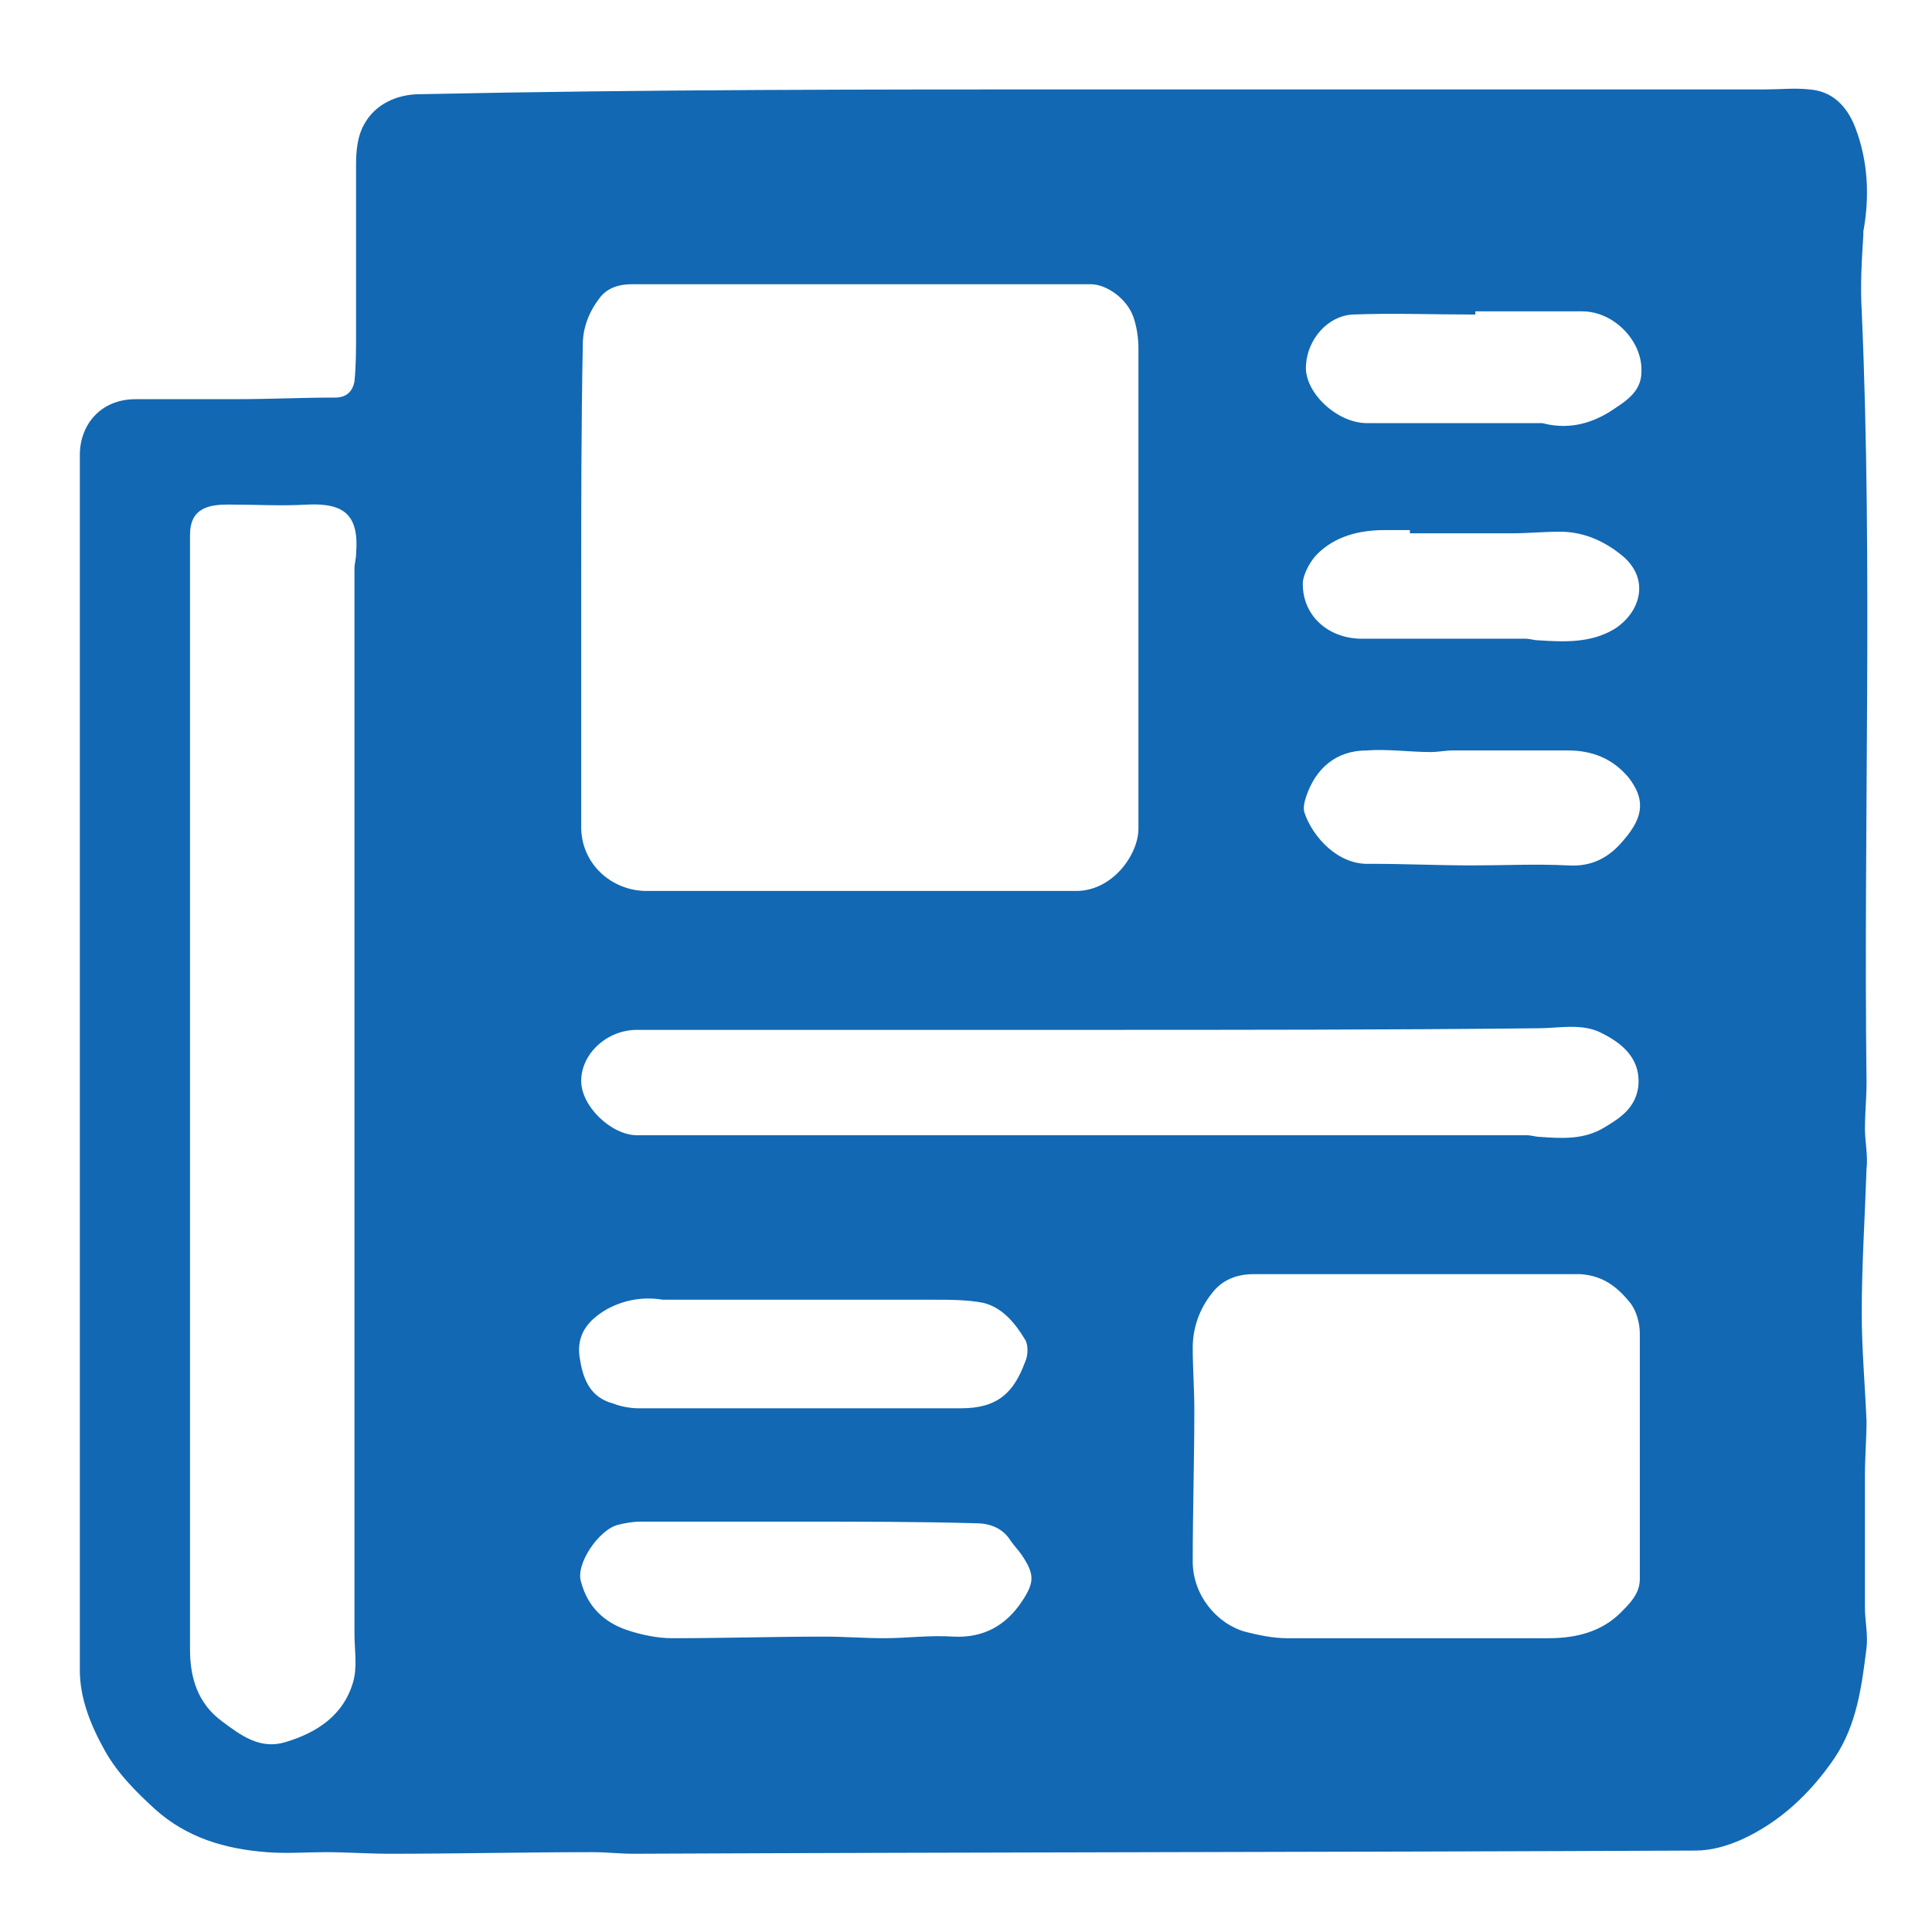 <?xml version="1.0" encoding="utf-8"?>
<!-- Generator: Adobe Illustrator 25.4.1, SVG Export Plug-In . SVG Version: 6.00 Build 0)  -->
<svg version="1.1" id="Layer_1" xmlns="http://www.w3.org/2000/svg" xmlns:xlink="http://www.w3.org/1999/xlink" x="0px" y="0px"
	 viewBox="0 0 121 121" style="enable-background:new 0 0 121 121;" xml:space="preserve">
<style type="text/css">
	.st0{fill:#1268B3;}
</style>
<path class="st0" d="M88.3,33.4c0-0.1,0-0.1,0-0.2c-0.5,0-1,0-1.6,0c-1.6,0-3.1,0.4-4.2,1.5c-0.4,0.4-0.8,1.1-0.9,1.7
	c-0.1,2,1.4,3.5,3.5,3.6c1,0,2,0,3,0c2.5,0,4.9,0,7.4,0c0.3,0,0.6,0.1,0.8,0.1c1.6,0.1,3.3,0.2,4.8-0.7c1.6-1,2.3-3.1,0.5-4.6
	c-1.1-0.9-2.4-1.5-3.9-1.5c-1,0-2,0.1-3,0.1C92.6,33.4,90.5,33.4,88.3,33.4 M92.4,19.5c0,0.1,0,0.1,0,0.2c-2.6,0-5.2-0.1-7.7,0
	c-1.6,0.1-2.8,1.6-2.9,3.1c-0.2,1.7,1.9,3.7,3.8,3.7c3.4,0,6.9,0,10.3,0c0.2,0,0.5,0,0.7,0c1.5,0.4,2.9,0.1,4.2-0.7
	c0.9-0.6,2-1.2,2-2.5c0.1-1.9-1.7-3.8-3.7-3.8C96.8,19.5,94.6,19.5,92.4,19.5 M92.2,54.2c2,0,4-0.1,6,0c1.5,0.1,2.6-0.5,3.5-1.6
	c1.3-1.5,1.3-2.6,0.3-3.9c-1-1.2-2.3-1.7-3.8-1.7c-2.4,0-4.8,0-7.2,0c-0.5,0-0.9,0.1-1.4,0.1c-1.3,0-2.7-0.2-4-0.1
	c-1.9,0-3.2,1.1-3.8,2.9c-0.1,0.3-0.2,0.7-0.1,1c0.5,1.5,2.1,3.3,4.1,3.2C88,54.1,90.1,54.2,92.2,54.2 M50.3,88.2c3.3,0,6.6,0,9.9,0
	c2.3,0,3.3-1,4-2.9c0.2-0.4,0.2-1.1,0-1.4c-0.6-1-1.4-2-2.6-2.3c-1-0.2-2.1-0.2-3.2-0.2c-5.4,0-10.8,0-16.3,0c-0.2,0-0.4,0-0.6,0
	c-1.2-0.2-2.4,0-3.5,0.6c-1.2,0.7-1.9,1.6-1.7,3c0.2,1.3,0.6,2.5,2.1,2.9c0.5,0.2,1.1,0.3,1.6,0.3C43.5,88.2,46.9,88.2,50.3,88.2
	 M50.5,95.3c-3.5,0-7,0-10.4,0c-0.5,0-1,0.1-1.4,0.2c-1.2,0.3-2.7,2.5-2.3,3.6c0.4,1.5,1.4,2.5,2.9,3c0.9,0.3,1.9,0.5,2.8,0.5
	c3.2,0,6.4-0.1,9.5-0.1c1.3,0,2.5,0.1,3.8,0.1c1.4,0,2.8-0.2,4.3-0.1c1.9,0.1,3.3-0.7,4.3-2.2c0.8-1.2,0.8-1.7,0-2.9
	c-0.2-0.3-0.5-0.6-0.7-0.9c-0.5-0.8-1.3-1.1-2.2-1.1C57.5,95.3,54,95.3,50.5,95.3 M68.1,64.5H55.7c-5.3,0-10.5,0-15.8,0
	c-1.9,0-3.5,1.5-3.5,3.2c0,1.6,1.9,3.4,3.5,3.4c0.8,0,1.5,0,2.3,0c17.8,0,35.6,0,53.4,0c0.3,0,0.6,0.1,0.8,0.1
	c1.4,0.1,2.8,0.2,4.1-0.6c1-0.6,1.9-1.2,2.1-2.5c0.2-1.8-1-2.8-2.5-3.5c-1.2-0.5-2.5-0.2-3.8-0.2C86.9,64.5,77.5,64.5,68.1,64.5
	 M87.8,79.8c-3.1,0-6.2,0-9.3,0c-1.1,0-2,0.4-2.6,1.2c-0.8,1-1.2,2.2-1.2,3.4c0,1.3,0.1,2.6,0.1,3.9c0,3.2-0.1,6.3-0.1,9.5
	c0,2.1,1.5,3.9,3.3,4.4c0.8,0.2,1.7,0.4,2.6,0.4c5.5,0,11,0,16.4,0c1.7,0,3.3-0.4,4.5-1.6c0.6-0.6,1.2-1.2,1.2-2.1
	c0-5.1,0-10.3,0-15.4c0-0.6-0.2-1.4-0.6-1.9c-0.8-1-1.7-1.7-3.1-1.8c-0.6,0-1.3,0-1.9,0C94,79.8,90.9,79.8,87.8,79.8 M11.9,68.7
	c0,11.5,0,23.1,0,34.6c0,1.8,0.5,3.4,2,4.5c1.2,0.9,2.4,1.8,4,1.3c2-0.6,3.6-1.7,4.2-3.7c0.3-1,0.1-2,0.1-3.1c0-22.2,0-44.5,0-66.7
	c0-0.3,0.1-0.6,0.1-0.9c0.2-2.4-0.7-3.2-3-3.1c-1.7,0.1-3.3,0-5,0c-1.2,0-2.4,0.2-2.4,1.9C11.9,45.2,11.9,57,11.9,68.7 M36.4,36.9
	c0,5,0,10,0,14.9c0,2.3,1.9,4,4.1,4c9,0,18,0,26.9,0c2.3,0,3.9-2.3,3.9-3.9c0-10,0-20.1,0-30.1c0-0.6-0.1-1.3-0.3-1.9
	c-0.4-1.2-1.7-2.1-2.7-2.1c-9.6,0-19.1,0-28.7,0c-0.8,0-1.5,0.2-2,0.8c-0.7,0.9-1.1,1.9-1.1,3C36.4,26.7,36.4,31.8,36.4,36.9
	 M68.5,5.6c14,0,28.1,0,42.1,0c0.9,0,1.8-0.1,2.7,0c1.5,0.1,2.4,1.1,2.9,2.4c0.8,2.1,0.9,4.3,0.5,6.5c0,0.1,0,0.2,0,0.2
	c-0.1,1.6-0.2,3.2-0.1,4.8c0.7,16.1,0.1,32.2,0.3,48.3c0,1-0.1,1.9-0.1,2.9c0,0.8,0.2,1.7,0.1,2.5c-0.1,3-0.3,6-0.3,9
	c0,2.3,0.2,4.5,0.3,6.8c0,1.1-0.1,2.2-0.1,3.4c0,2.8,0,5.5,0,8.3c0,0.8,0.2,1.7,0.1,2.5c-0.3,2.4-0.6,4.8-2,6.9
	c-1.5,2.2-3.4,4-5.8,5.1c-0.9,0.4-1.9,0.7-2.9,0.7c-22.2,0.1-44.3,0.1-66.5,0.2c-0.9,0-1.7-0.1-2.6-0.1c-4.2,0-8.5,0.1-12.7,0.1
	c-1.3,0-2.7-0.1-4-0.1c-1.2,0-2.5,0.1-3.7,0c-2.6-0.2-5-0.9-7-2.7c-1.2-1.1-2.3-2.2-3.1-3.6c-0.9-1.6-1.6-3.3-1.6-5.1
	c0-25.4,0-50.7,0-76.1c0-1.9,1.3-3.5,3.5-3.5c2.1,0,4.2,0,6.3,0c2.1,0,4.1-0.1,6.2-0.1c0.8,0,1.1-0.5,1.2-1c0.1-1,0.1-2,0.1-2.9
	c0-0.2,0-0.4,0-0.6c0-3.4,0-6.7,0-10.1c0-0.9,0.1-1.8,0.5-2.5c0.7-1.3,2.1-1.9,3.5-1.9C40.4,5.6,54.4,5.6,68.5,5.6"/>
</svg>
